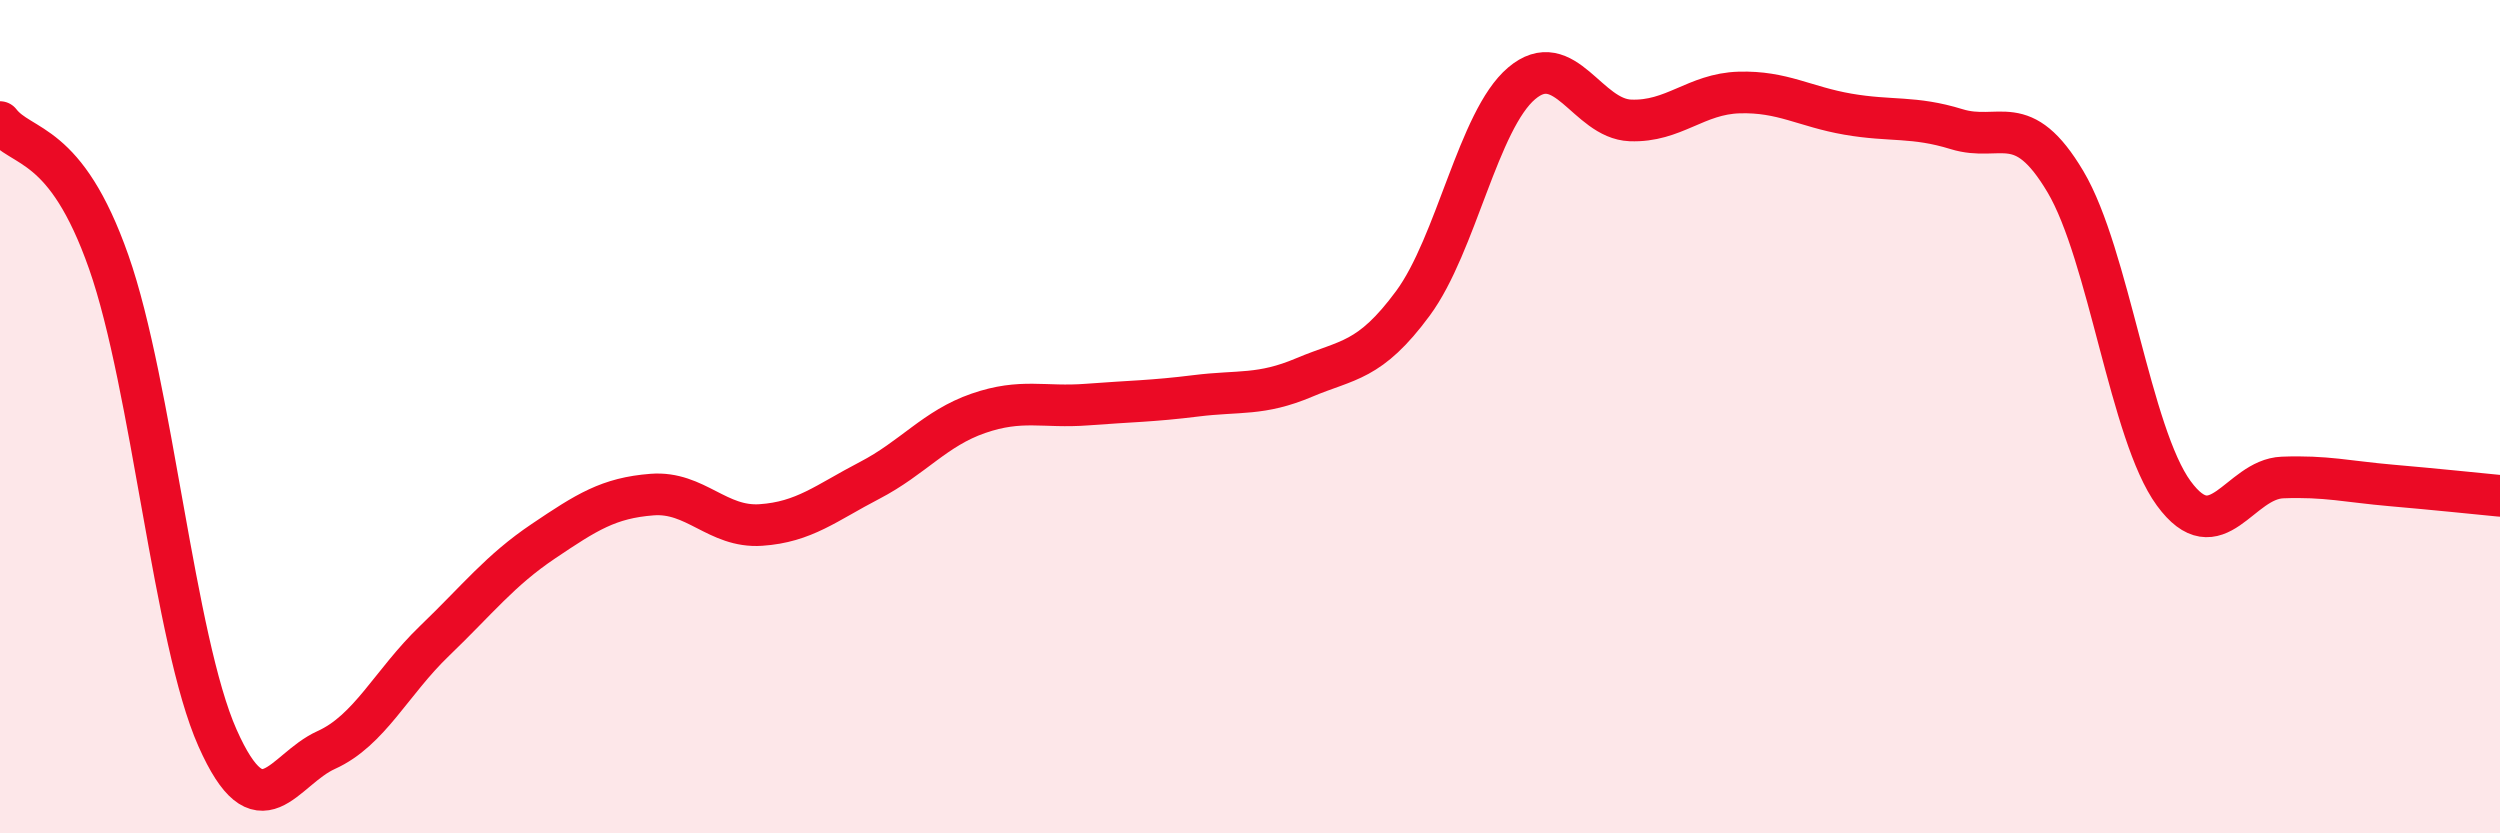 
    <svg width="60" height="20" viewBox="0 0 60 20" xmlns="http://www.w3.org/2000/svg">
      <path
        d="M 0,2.93 C 0.52,3.6 1.57,3.33 2.61,6.29 C 3.65,9.25 4.18,15.37 5.22,17.71 C 6.26,20.05 6.79,18.47 7.83,18 C 8.87,17.53 9.39,16.38 10.43,15.38 C 11.47,14.38 12,13.69 13.04,12.99 C 14.08,12.29 14.61,11.95 15.65,11.87 C 16.69,11.79 17.22,12.67 18.26,12.6 C 19.3,12.53 19.83,12.07 20.87,11.53 C 21.91,10.99 22.44,10.28 23.48,9.92 C 24.52,9.56 25.05,9.79 26.09,9.71 C 27.13,9.63 27.66,9.63 28.7,9.5 C 29.74,9.37 30.26,9.5 31.3,9.06 C 32.34,8.62 32.87,8.69 33.91,7.28 C 34.95,5.87 35.48,2.88 36.52,2 C 37.56,1.12 38.09,2.85 39.13,2.89 C 40.17,2.93 40.7,2.25 41.74,2.22 C 42.78,2.19 43.31,2.56 44.35,2.74 C 45.39,2.92 45.92,2.78 46.96,3.1 C 48,3.42 48.53,2.61 49.57,4.36 C 50.61,6.11 51.13,10.42 52.17,11.84 C 53.21,13.26 53.74,11.5 54.78,11.46 C 55.82,11.42 56.35,11.56 57.39,11.65 C 58.43,11.74 59.48,11.85 60,11.9L60 20L0 20Z"
        fill="#EB0A25"
        opacity="0.1"
        stroke-linecap="round"
        stroke-linejoin="round"
      />
      <path
        d="M 0,2.93 C 0.52,3.6 1.57,3.33 2.61,6.29 C 3.65,9.25 4.18,15.37 5.22,17.71 C 6.26,20.05 6.79,18.47 7.83,18 C 8.87,17.53 9.39,16.38 10.43,15.38 C 11.47,14.38 12,13.69 13.04,12.99 C 14.08,12.29 14.61,11.95 15.65,11.87 C 16.69,11.79 17.22,12.67 18.26,12.6 C 19.3,12.53 19.83,12.07 20.87,11.53 C 21.91,10.99 22.44,10.28 23.48,9.92 C 24.52,9.56 25.05,9.79 26.09,9.71 C 27.13,9.63 27.66,9.63 28.7,9.5 C 29.74,9.37 30.26,9.5 31.3,9.06 C 32.34,8.62 32.87,8.69 33.91,7.28 C 34.95,5.87 35.48,2.88 36.52,2 C 37.56,1.12 38.09,2.85 39.13,2.89 C 40.17,2.93 40.7,2.25 41.74,2.22 C 42.78,2.19 43.31,2.56 44.35,2.74 C 45.39,2.92 45.92,2.78 46.96,3.1 C 48,3.42 48.53,2.61 49.57,4.36 C 50.61,6.11 51.13,10.42 52.17,11.84 C 53.21,13.26 53.74,11.5 54.78,11.46 C 55.82,11.42 56.35,11.56 57.39,11.65 C 58.43,11.74 59.48,11.85 60,11.9"
        stroke="#EB0A25"
        stroke-width="1"
        fill="none"
        stroke-linecap="round"
        stroke-linejoin="round"
      />
    </svg>
  
